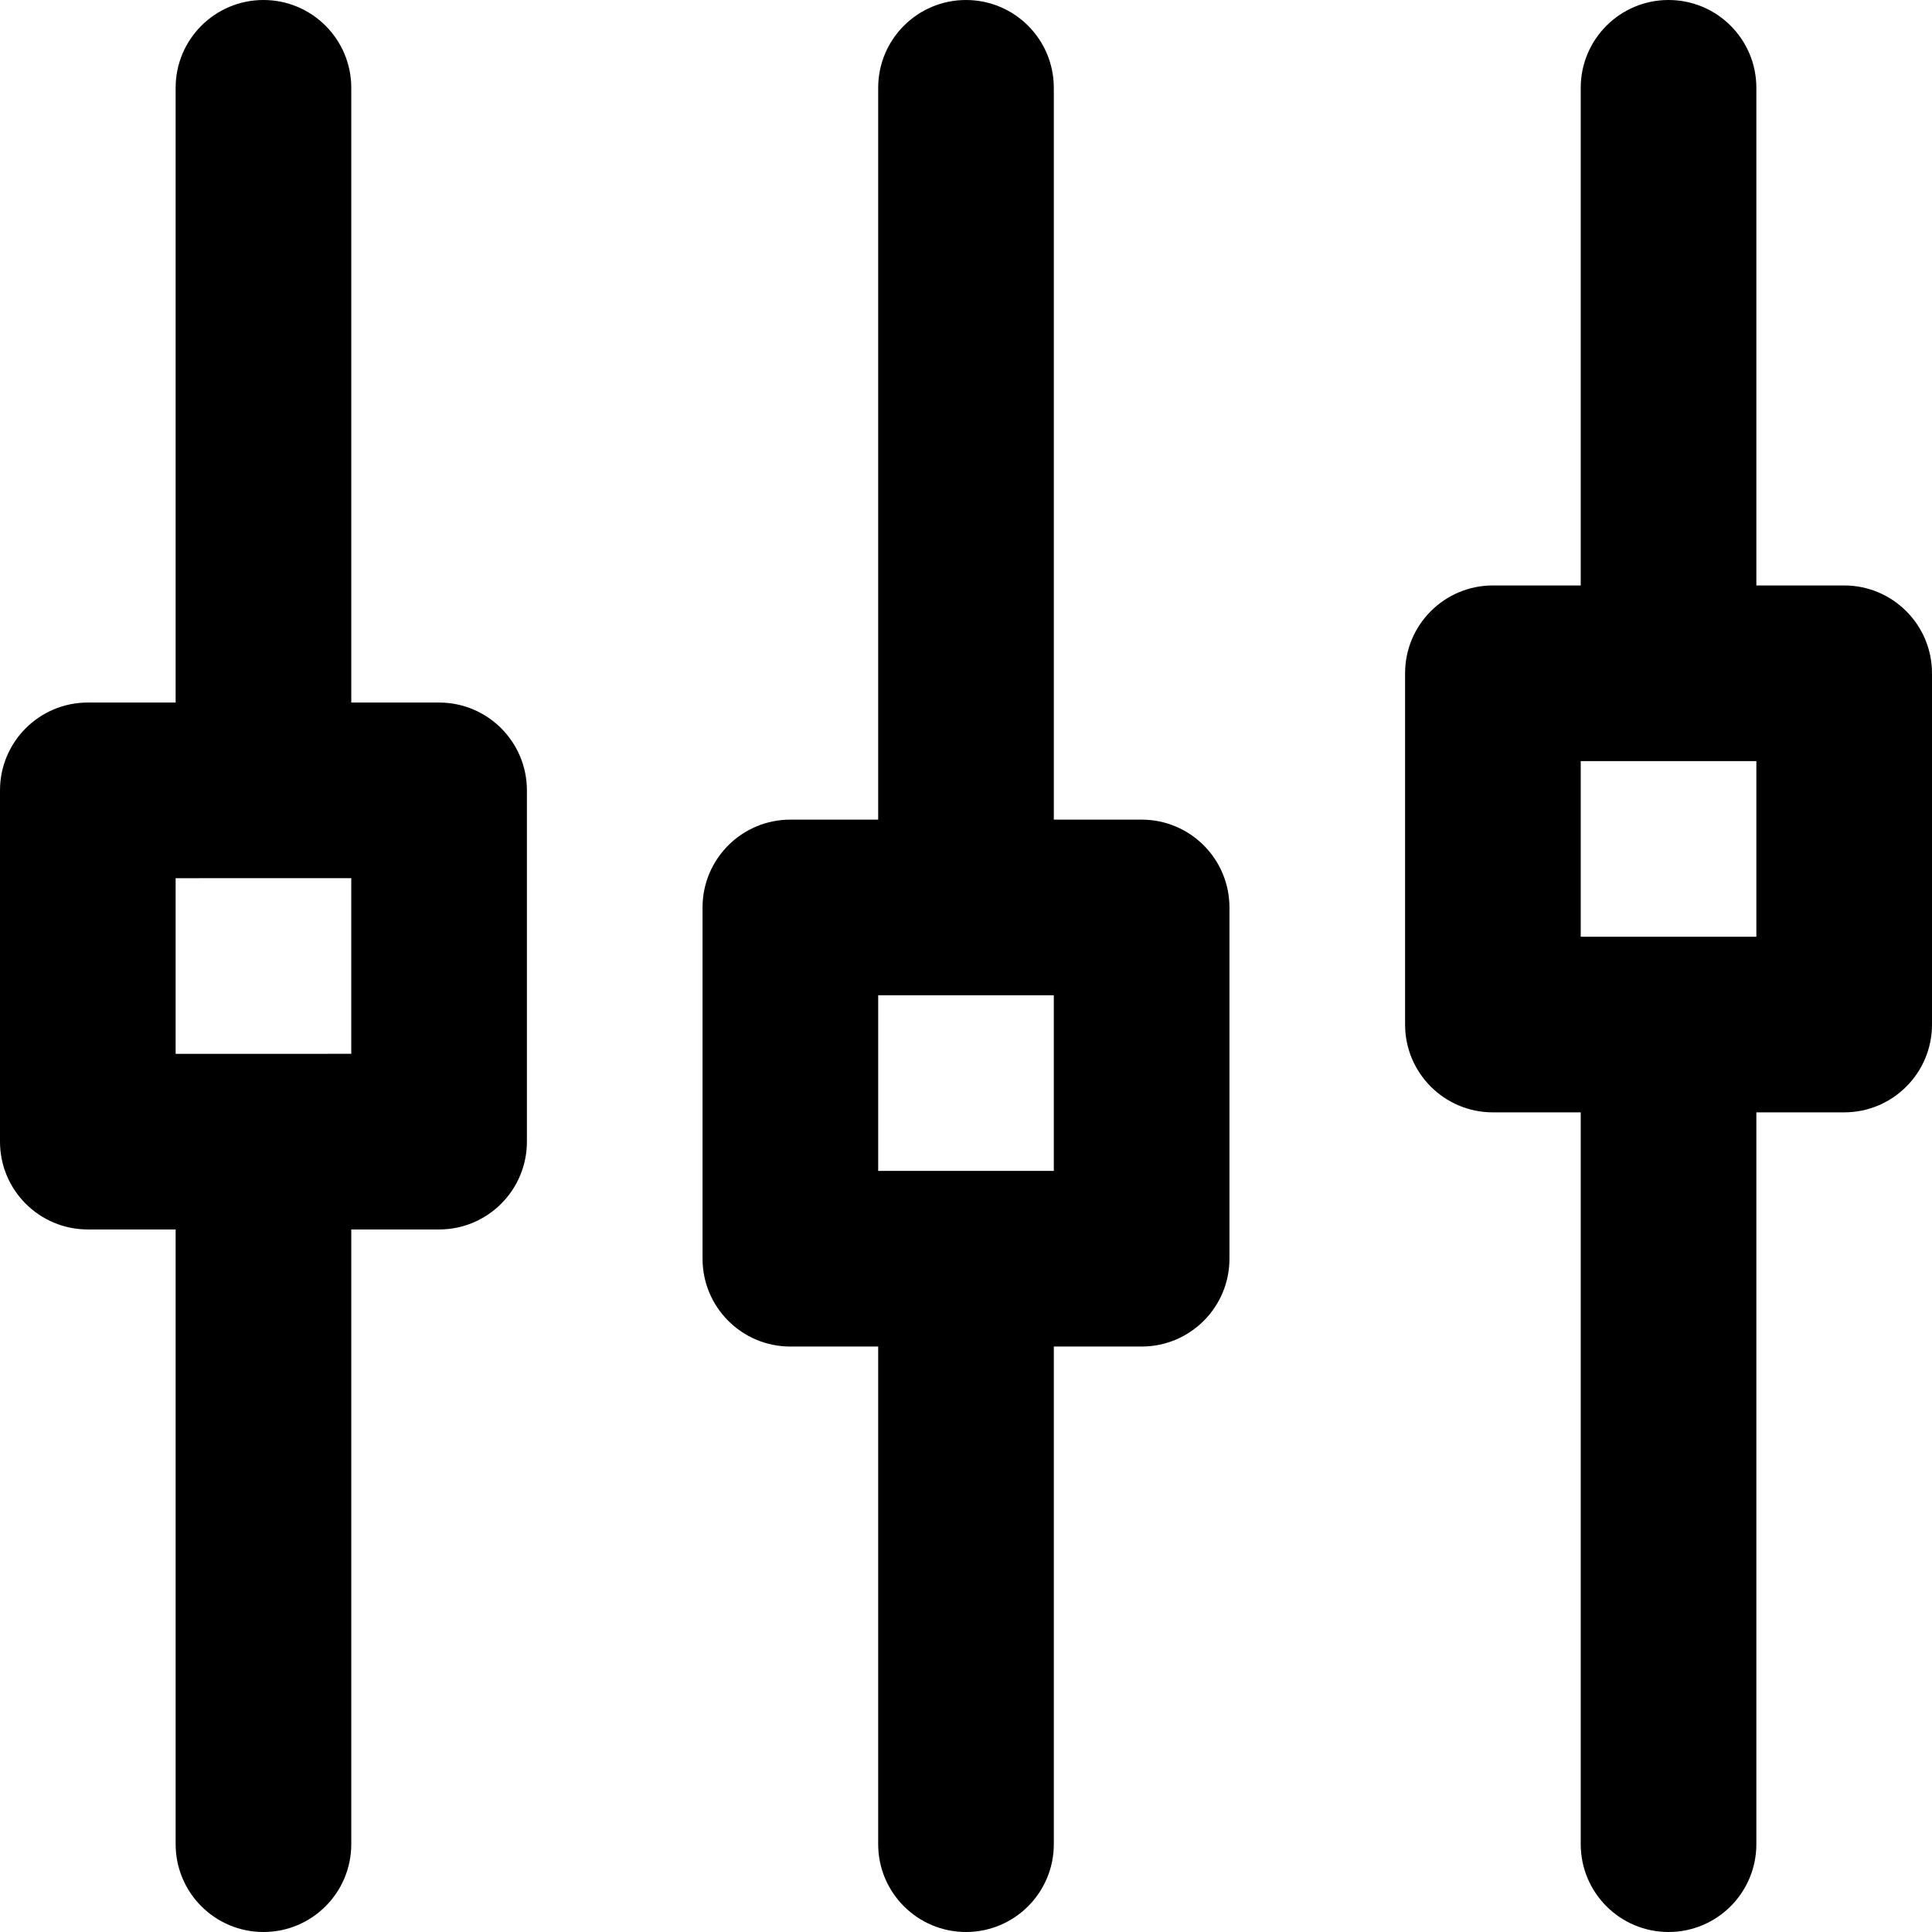 <?xml version="1.0" encoding="iso-8859-1"?>
<!-- Uploaded to: SVG Repo, www.svgrepo.com, Generator: SVG Repo Mixer Tools -->
<svg fill="#000000" height="800px" width="800px" version="1.1" id="Capa_1" xmlns="http://www.w3.org/2000/svg" xmlns:xlink="http://www.w3.org/1999/xlink" 
	 viewBox="0 0 512.001 512.001" xml:space="preserve">
<g>
	<g>
		<path d="M116.364,186.182H93.091V23.273C93.091,10.42,82.671,0,69.818,0C56.965,0,46.545,10.42,46.545,23.273v162.909H23.273
			C10.42,186.182,0,196.602,0,209.455v93.091c0,12.853,10.42,23.273,23.273,23.273h23.273v162.909
			c0,12.853,10.42,23.273,23.273,23.273c12.853,0,23.273-10.42,23.273-23.273v-162.91h23.273c12.853,0,23.273-10.42,23.273-23.273
			v-93.091C139.636,196.602,129.216,186.182,116.364,186.182z M46.545,279.273v-46.545H93.09v46.545H46.545z"/>
	</g>
</g>
<g>
	<g>
		<path d="M488.727,155.152h-23.273V23.273C465.455,10.42,455.035,0,442.182,0c-12.853,0-23.273,10.42-23.273,23.273v131.879
			h-23.273c-12.853,0-23.273,10.42-23.273,23.273v93.091c0,12.853,10.42,23.273,23.273,23.273h23.273v193.939
			c0,12.853,10.42,23.273,23.273,23.273c12.853,0,23.273-10.42,23.273-23.273v-193.94h23.273c12.853,0,23.273-10.42,23.273-23.273
			v-93.091C512,165.572,501.58,155.152,488.727,155.152z M418.91,248.242v-46.545h46.545v46.545H418.91z"/>
	</g>
</g>
<g>
	<g>
		<path d="M302.545,217.212h-23.273V23.273C279.273,10.42,268.853,0,256,0c-12.853,0-23.273,10.42-23.273,23.273v193.939h-23.273
			c-12.853,0-23.273,10.42-23.273,23.273v93.091c0,12.853,10.42,23.273,23.273,23.273h23.273v131.879
			C232.727,501.58,243.147,512,256,512c12.853,0,23.273-10.42,23.273-23.273V356.849h23.273c12.853,0,23.273-10.42,23.273-23.273
			v-93.091C325.818,227.632,315.398,217.212,302.545,217.212z M279.273,310.303h-46.545v-46.545h46.545V310.303z"/>
	</g>
</g>
</svg>